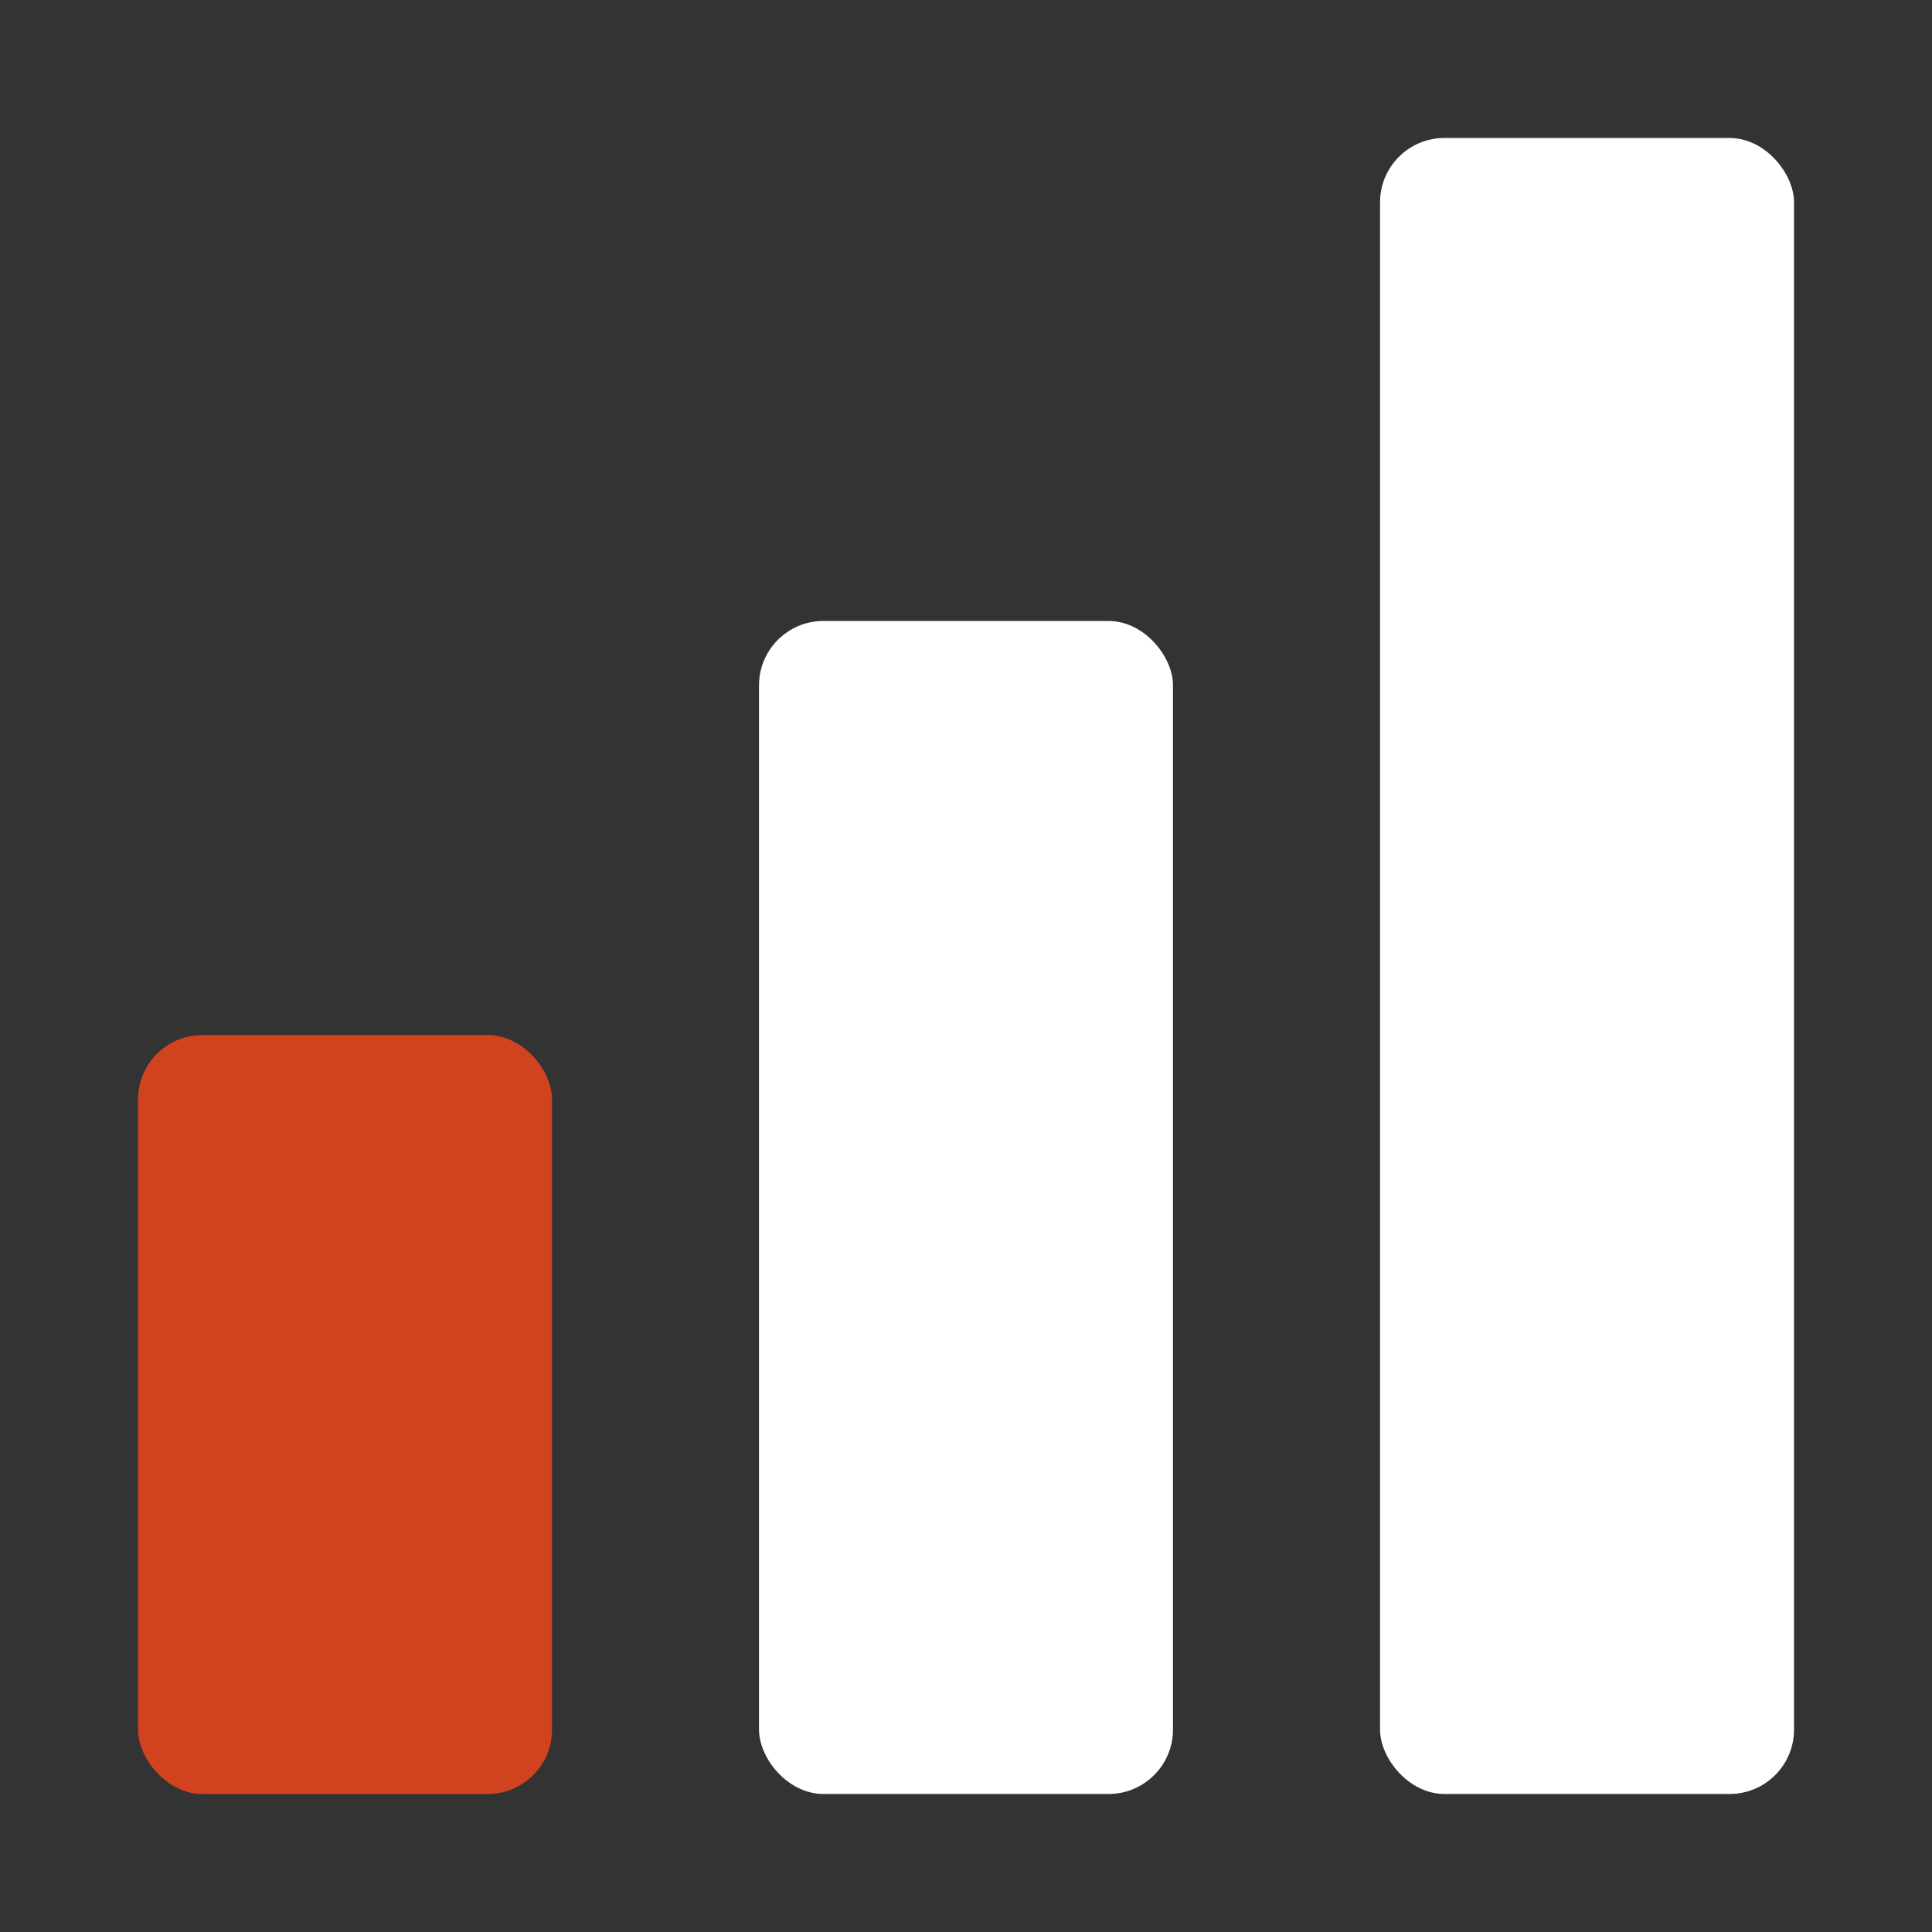 <svg width="36" height="36" viewBox="0 0 36 36" fill="none" xmlns="http://www.w3.org/2000/svg">
<rect x="0" y="0" width="36" height="36" fill="#333333" stroke="none"/>
<rect x="2.572" y="19.286" width="7.714" height="14.143" rx="1.2" fill="#D0431E"/>
<rect x="14.143" y="11.571" width="7.714" height="21.857" rx="1.2" fill="white"/>
<rect x="25.715" y="2.571" width="7.714" height="30.857" rx="1.2" fill="white"/>
</svg>
